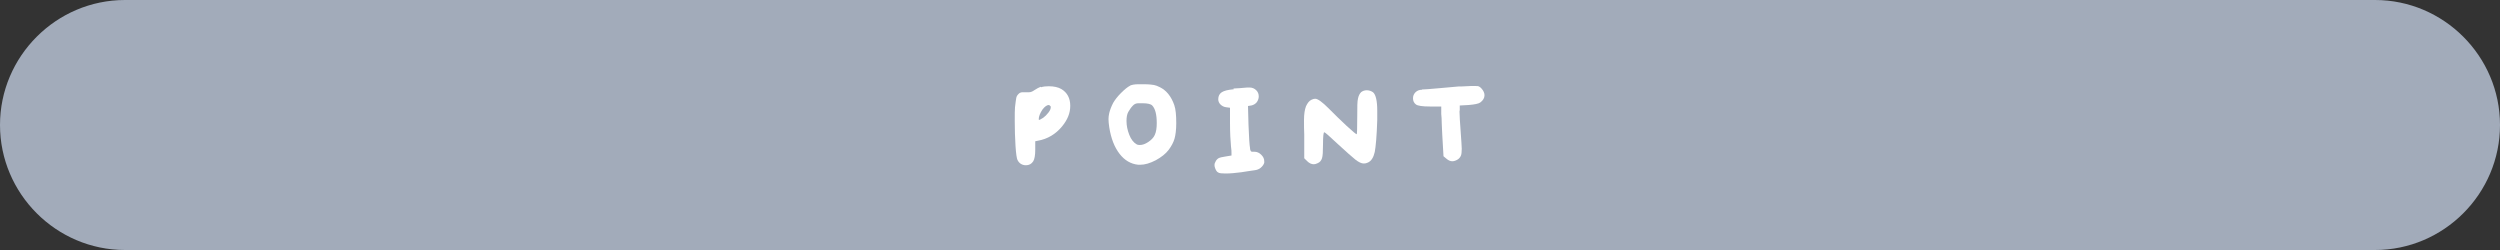 <?xml version="1.0" encoding="UTF-8"?>
<svg id="_レイヤー_2" data-name="レイヤー_2" xmlns="http://www.w3.org/2000/svg" viewBox="0 0 100 10">
  <rect x="0" y="0" width="100" height="10" fill="#333333" stroke="none"/>
  <defs>
    <style>
      .cls-1 {
        fill: #fff;
      }

      .cls-2 {
        fill: #a2abba;
      }
    </style>
  </defs>
  <g id="design">
    <g>
      <path class="cls-2" d="M0,5C0,2.25,2.25,0,5,0h90c2.75,0,5,2.25,5,5h0c0,2.75-2.25,5-5,5H5C2.25,10,0,7.75,0,5h0Z"/>
      <g>
        <path class="cls-1" d="M41.64,3.49c.09-.03.2-.04.31-.04.21,0,.38.04.5.11.24.14.36.37.36.67s-.11.56-.33.83c-.25.3-.57.5-.97.57l-.1.02v.34c0,.22-.03.38-.08.46-.07.11-.17.16-.29.16-.15,0-.27-.07-.34-.21-.03-.06-.06-.25-.08-.57s-.03-.65-.03-.99c0-.27,0-.45.01-.55.02-.19.04-.31.05-.37.01-.06.04-.11.08-.15.05-.06.11-.08.17-.08.05,0,.09,0,.13,0,.03,0,.07,0,.13,0,.07,0,.14-.03.21-.08.09-.06.18-.11.27-.14ZM42.02,4.25s-.04-.05-.07-.05c-.07,0-.16.06-.25.18-.1.15-.15.28-.15.38,0,.01,0,.03.01.04.02,0,.07-.03.17-.09.07-.05.14-.12.21-.21s.09-.16.09-.21h0v-.03Z"/>
        <path class="cls-1" d="M45.19,3.43c.08-.04.2-.06.34-.06.09,0,.17,0,.24,0,.2,0,.33.02.39.03s.14.04.24.09c.26.13.45.37.57.71.06.17.08.42.08.73,0,.27-.03.48-.07.62-.04.14-.12.29-.23.44-.12.16-.3.3-.52.42-.23.12-.44.18-.62.18,0,0-.02,0-.04,0-.02,0-.03,0-.04,0-.3-.03-.55-.18-.75-.44-.2-.26-.34-.61-.41-1.06-.02-.13-.03-.24-.03-.33,0-.07.01-.15.03-.24.03-.12.08-.26.16-.41.07-.12.17-.25.31-.39.14-.14.26-.24.36-.29ZM46.09,4.22c-.06-.06-.19-.09-.39-.09-.05,0-.11,0-.17,0-.08,0-.16.03-.22.1-.07.07-.12.15-.18.25-.05.09-.07.21-.07.36,0,.19.04.37.11.55.07.18.17.31.29.38.03.02.07.03.13.03.11,0,.22-.04.34-.12.12-.08.21-.17.26-.28.06-.13.08-.29.08-.48,0-.34-.06-.58-.19-.71Z"/>
        <path class="cls-1" d="M49.34,3.54c.12,0,.31-.02.56-.04h.08c.11,0,.2.04.27.11.07.07.1.15.1.25,0,.08-.03.16-.08.23-.06.07-.13.11-.22.13l-.13.02.02.75c.02.53.04.83.06.92,0,.07.02.11.03.13s.03.03.06.03c0,0,.01,0,.02,0,.01,0,.02,0,.03,0h.04c.1,0,.19.04.27.12.08.08.12.16.12.26,0,.03,0,.05,0,.06-.02.07-.07.14-.14.2-.07.06-.16.09-.25.1-.12.02-.3.04-.53.08-.23.03-.44.05-.63.05-.15,0-.25-.01-.29-.04-.05-.02-.09-.08-.12-.16-.02-.05-.03-.09-.03-.13,0-.03,0-.07.03-.12.03-.08.08-.13.13-.16s.15-.05.28-.07l.24-.04s0-.03,0-.06c0-.08,0-.18-.02-.3-.02-.21-.04-.53-.04-.95v-.6l-.15-.02c-.09-.01-.17-.05-.23-.11-.06-.06-.09-.13-.09-.21,0-.13.05-.22.14-.28.09-.06.25-.1.48-.12Z"/>
        <path class="cls-1" d="M54.44,3.69c.06-.05.14-.08.23-.08s.18.03.25.08c.11.09.17.34.17.74,0,.15,0,.28,0,.37-.02.64-.06,1.07-.1,1.28-.05.22-.14.36-.27.42-.06.03-.11.04-.17.04-.09,0-.2-.05-.34-.16-.14-.11-.37-.32-.71-.63-.33-.31-.5-.46-.53-.46-.03,0-.05.16-.05.49,0,.28-.01.46-.04.55-.03.09-.08.16-.18.2-.06.03-.11.04-.15.04-.09,0-.18-.04-.27-.13l-.11-.11v-.94c-.01-.18-.01-.38-.01-.59,0-.24.03-.42.08-.55.06-.13.13-.22.22-.26.06-.03.1-.04.15-.04.1,0,.28.13.53.38.24.24.48.48.72.7.24.22.38.34.41.34.01,0,.02-.24.02-.73,0-.36,0-.59.03-.7.02-.1.06-.19.13-.26Z"/>
        <path class="cls-1" d="M56.88,3.58c.08,0,.34-.02.78-.06s.66-.06.67-.06c.03,0,.2,0,.51-.02h.14c.09,0,.15,0,.18.02.03.01.06.04.1.08.08.09.12.18.12.27,0,.11-.06.21-.17.29-.07.05-.23.08-.46.1l-.36.02v.18s-.01.06-.01.06c0,.15.02.44.05.85.02.32.04.53.04.64,0,.13-.01.23-.04.29-.03.06-.07.11-.14.15-.07.04-.14.06-.2.06-.07,0-.15-.03-.23-.1l-.12-.1-.05-.87c0-.14-.02-.28-.02-.44,0-.16-.01-.28-.02-.38,0-.09,0-.15,0-.17v-.13s-.46,0-.46,0c-.3,0-.48-.03-.55-.08-.08-.06-.12-.14-.12-.25,0-.09.03-.17.1-.24.07-.07.16-.1.26-.1Z"/>
      </g>
    </g>
  </g>
</svg>